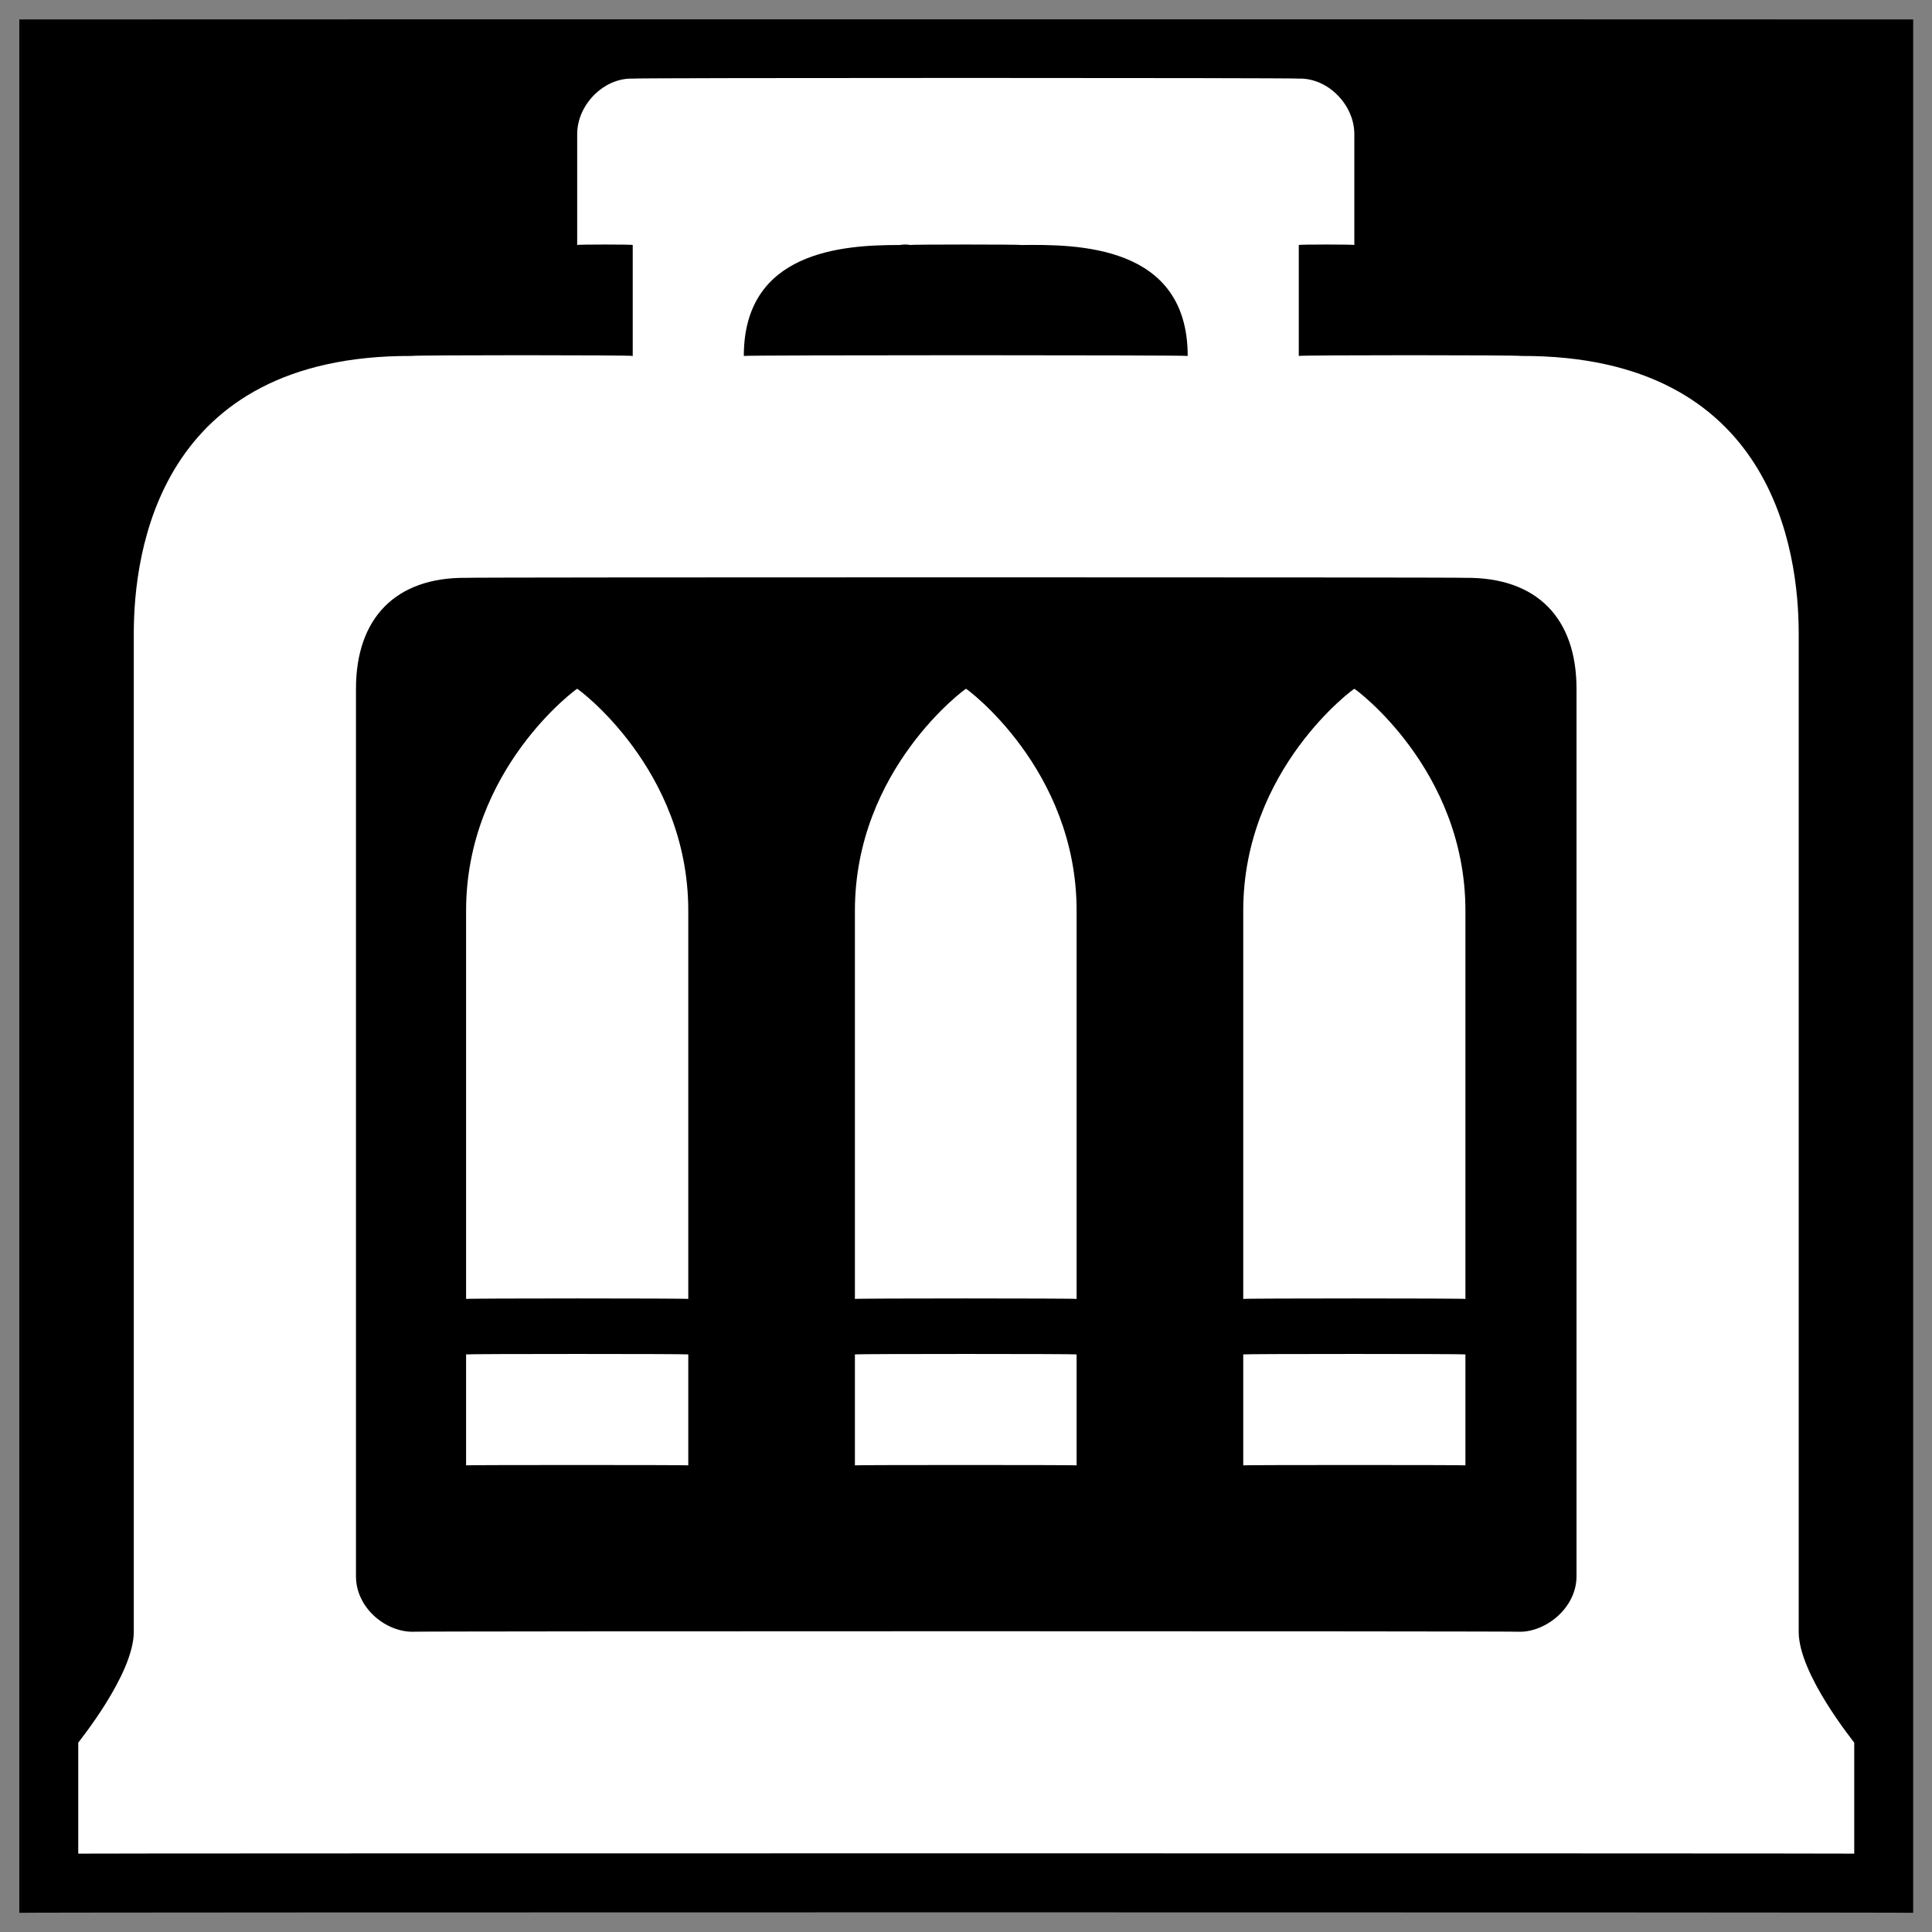 <svg xmlns="http://www.w3.org/2000/svg" version="1.1" xmlns:xlink="http://www.w3.org/1999/xlink" width="100%" height="100%" id="svgWorkerArea" viewBox="0 0 400 400" xmlns:artdraw="https://artdraw.muisca.co" style="background: white;"><rect x="0" y="0" width="400" height="400" fill="#808080" stroke="none"/><defs id="defsdoc"><pattern id="patternBool" x="0" y="0" width="10" height="10" patternUnits="userSpaceOnUse" patternTransform="rotate(35)"><circle cx="5" cy="5" r="4" style="stroke: none;fill: #ff000070;"></circle></pattern></defs><g id="fileImp-987612053" class="cosito"><path id="pathImp-731570657" class="grouped" d="M4 4.025C4 3.992 396.1 3.992 396.1 4.025 396.1 3.992 396.1 395.892 396.1 396.025 396.1 395.892 4 395.892 4 396.025 4 395.892 4 3.992 4 4.025"></path><path id="pathImp-661629824" fill="#fff" class="grouped" d="M131 16.275C125 16.092 119.5 21.692 119.5 27.759 119.5 27.592 119.5 50.592 119.5 50.728 119.5 50.592 131 50.592 131 50.728 131 50.592 131 73.492 131 73.697 131 73.492 85.2 73.492 85.2 73.697 32.9 73.492 27.7 114.292 27.7 131.119 27.7 130.992 27.7 337.692 27.7 337.837 27.7 346.692 16.2 360.692 16.2 360.806 16.2 360.692 16.2 383.692 16.2 383.775 16.2 383.692 383.9 383.692 383.9 383.775 383.9 383.692 383.9 360.692 383.9 360.806 383.9 360.692 372.4 346.692 372.4 337.837 372.4 337.692 372.4 130.992 372.4 131.119 372.4 114.292 367.2 73.492 314.9 73.697 314.9 73.492 268.9 73.492 268.9 73.697 268.9 73.492 268.9 50.592 268.9 50.728 268.9 50.592 280.4 50.592 280.4 50.728 280.4 50.592 280.4 27.592 280.4 27.759 280.4 21.692 274.9 16.092 268.9 16.275 268.9 16.092 131 16.092 131 16.275 131 16.092 131 16.092 131 16.275M186.3 50.728C187 50.592 187.8 50.592 188.5 50.728 188.5 50.592 211.4 50.592 211.4 50.728 222.9 50.592 245.9 50.592 245.9 73.697 245.9 73.492 154 73.492 154 73.697 154 52.092 174.3 50.692 186.3 50.728 186.3 50.592 186.3 50.592 186.3 50.728M96.5 119.634C96.5 119.492 303.4 119.492 303.4 119.634 318.2 119.492 326.4 127.992 326.4 142.603 326.4 142.492 326.4 326.192 326.4 326.353 326.4 332.692 320.4 337.692 314.9 337.837 314.9 337.692 85.2 337.692 85.2 337.837 79.5 337.692 73.7 332.692 73.7 326.353 73.7 326.192 73.7 142.492 73.7 142.603 73.7 127.992 81.9 119.492 96.5 119.634 96.5 119.492 96.5 119.492 96.5 119.634M119.5 142.603C119.5 142.492 96.5 159.192 96.5 188.541 96.5 188.492 96.5 268.792 96.5 268.931 96.5 268.792 142.5 268.792 142.5 268.931 142.5 268.792 142.5 188.492 142.5 188.541 142.5 159.192 119.5 142.492 119.5 142.603 119.5 142.492 119.5 142.492 119.5 142.603M200 142.603C200 142.492 177 159.192 177 188.541 177 188.492 177 268.792 177 268.931 177 268.792 222.9 268.792 222.9 268.931 222.9 268.792 222.9 188.492 222.9 188.541 222.9 159.192 200 142.492 200 142.603 200 142.492 200 142.492 200 142.603M280.4 142.603C280.4 142.492 257.4 159.192 257.4 188.541 257.4 188.492 257.4 268.792 257.4 268.931 257.4 268.792 303.4 268.792 303.4 268.931 303.4 268.792 303.4 188.492 303.4 188.541 303.4 159.192 280.4 142.492 280.4 142.603 280.4 142.492 280.4 142.492 280.4 142.603M96.5 280.416C96.5 280.292 96.5 303.292 96.5 303.384 96.5 303.292 142.5 303.292 142.5 303.384 142.5 303.292 142.5 280.292 142.5 280.416 142.5 280.292 96.5 280.292 96.5 280.416 96.5 280.292 96.5 280.292 96.5 280.416M177 280.416C177 280.292 177 303.292 177 303.384 177 303.292 222.9 303.292 222.9 303.384 222.9 303.292 222.9 280.292 222.9 280.416 222.9 280.292 177 280.292 177 280.416 177 280.292 177 280.292 177 280.416M257.4 280.416C257.4 280.292 257.4 303.292 257.4 303.384 257.4 303.292 303.4 303.292 303.4 303.384 303.4 303.292 303.4 280.292 303.4 280.416 303.4 280.292 257.4 280.292 257.4 280.416 257.4 280.292 257.4 280.292 257.4 280.416"></path></g></svg>